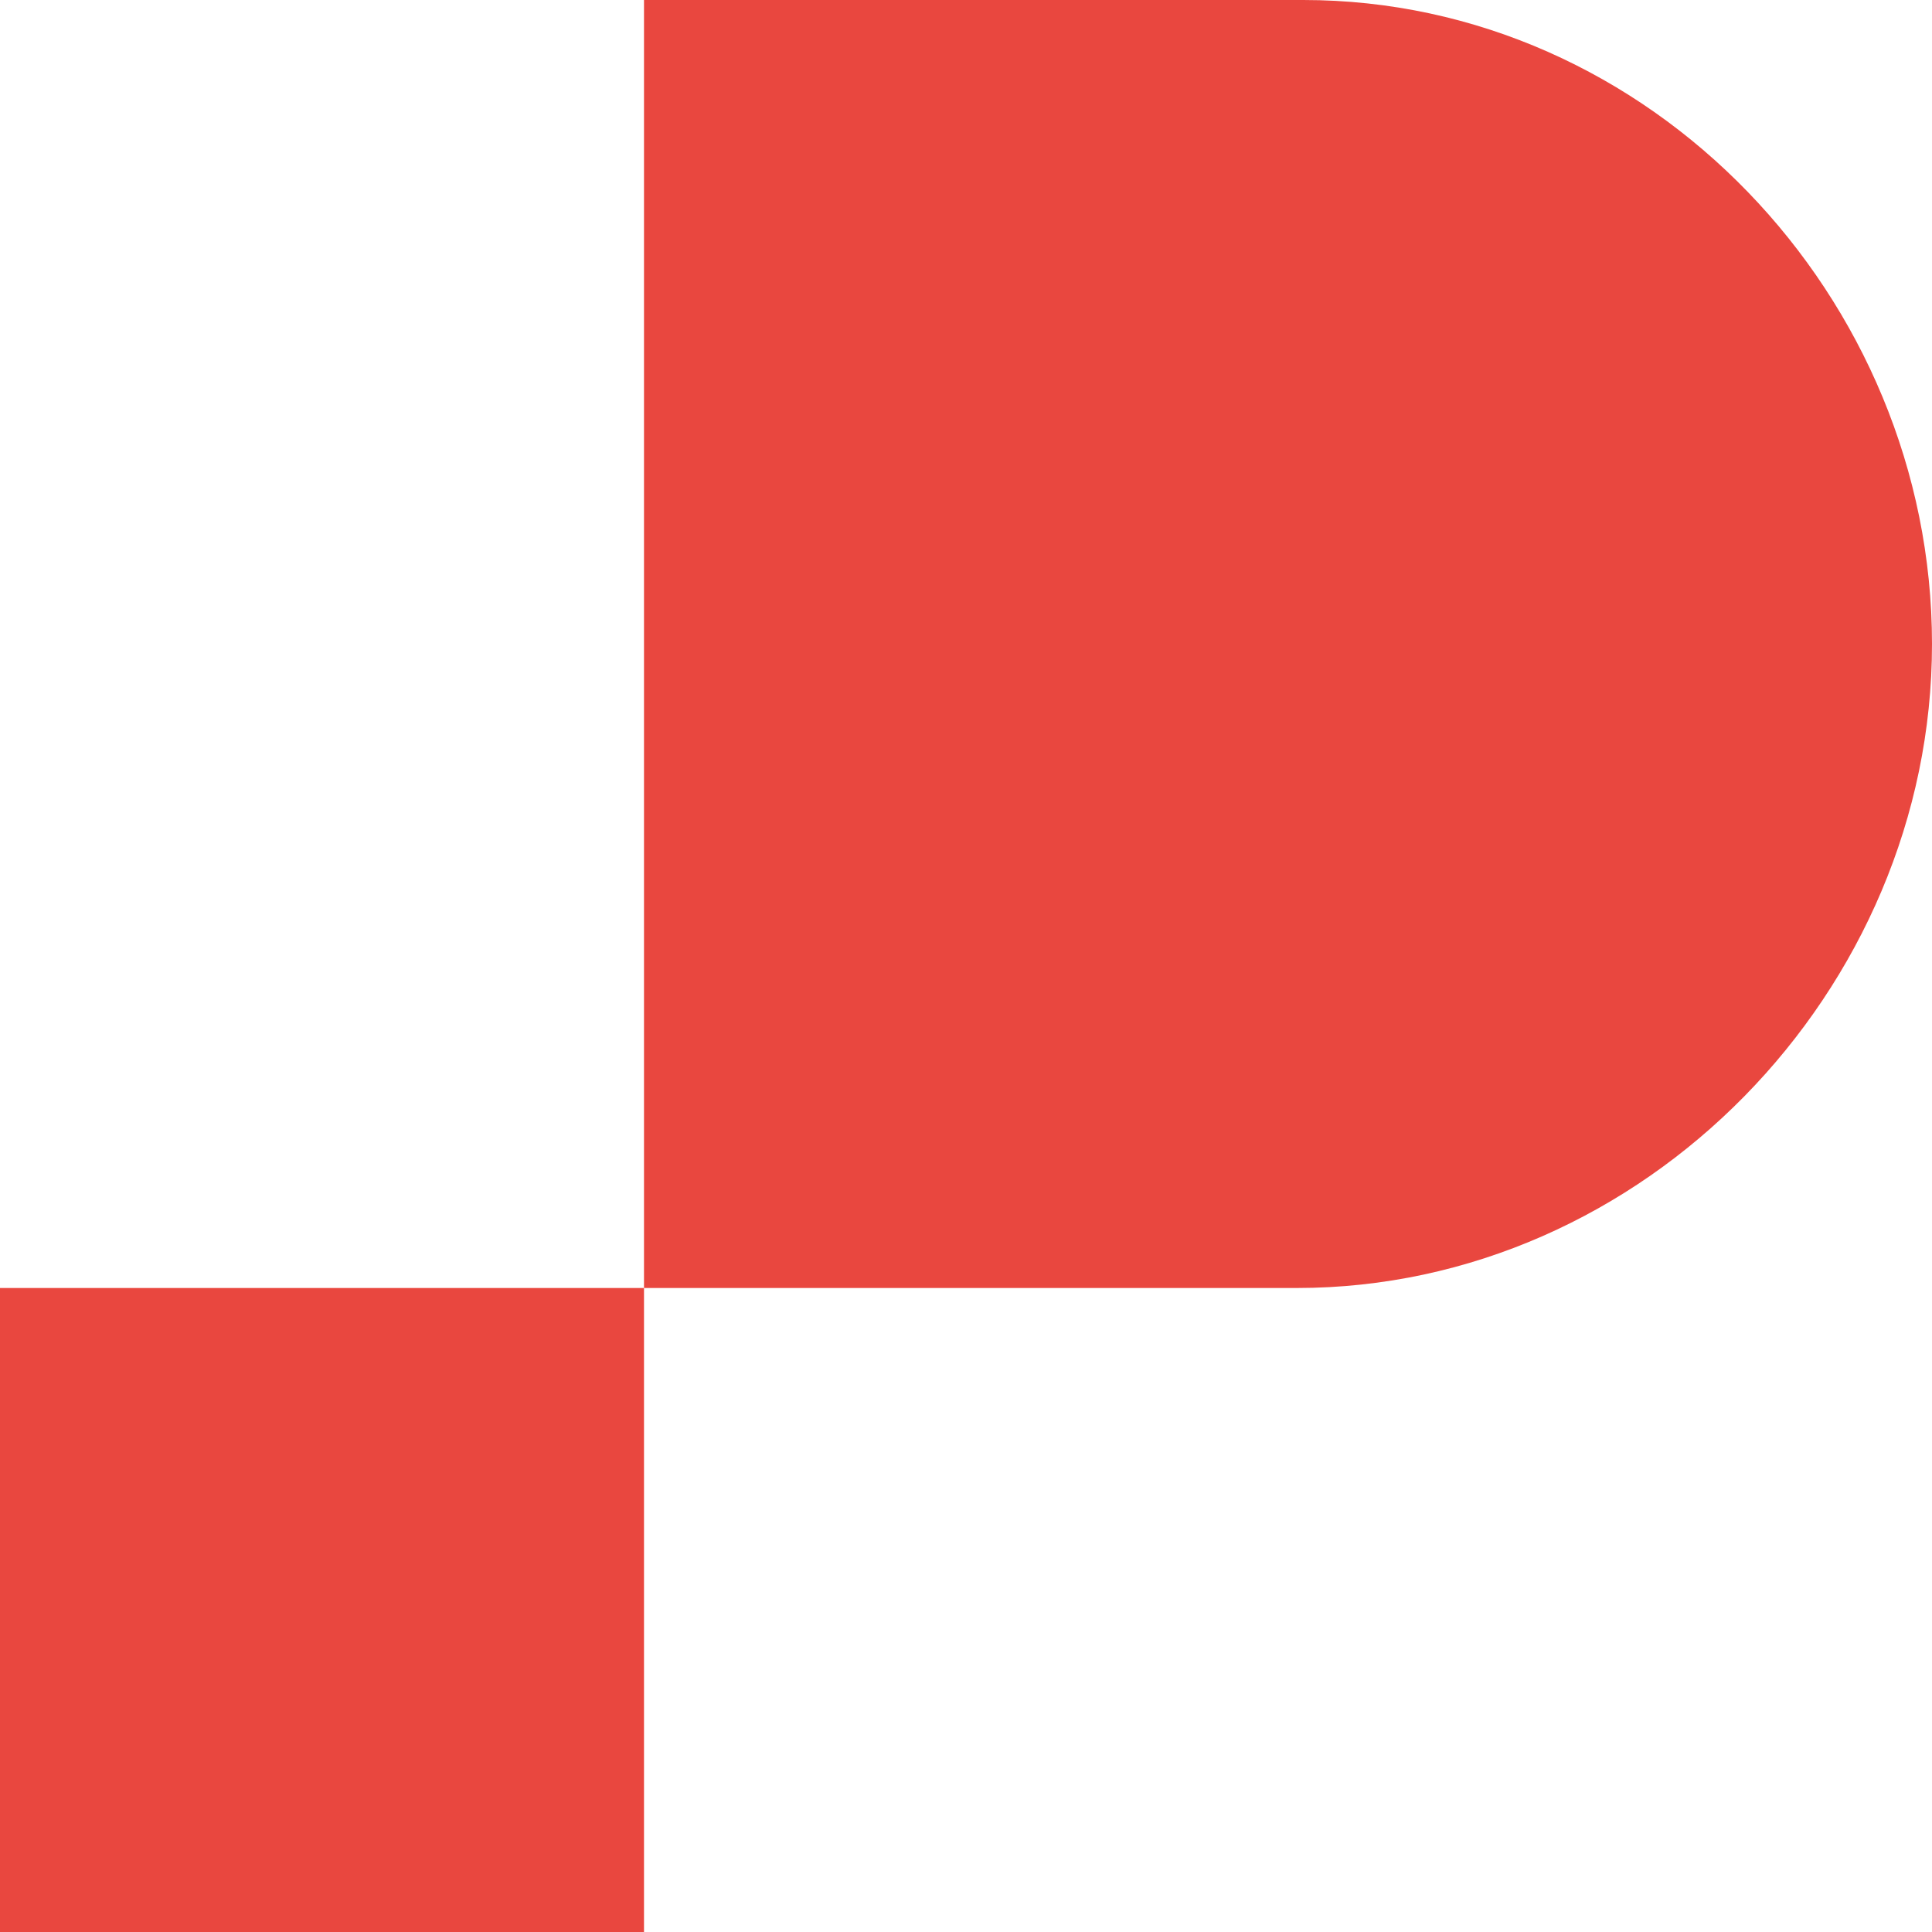 <?xml version="1.0" encoding="utf-8"?>
<!-- Generator: Adobe Illustrator 27.5.0, SVG Export Plug-In . SVG Version: 6.00 Build 0)  -->
<svg version="1.1" id="Layer_1" xmlns="http://www.w3.org/2000/svg" xmlns:xlink="http://www.w3.org/1999/xlink" x="0px" y="0px"
	 viewBox="0 0 24 24" style="enable-background:new 0 0 24 24;" xml:space="preserve">
<style type="text/css">
	.st0{fill:#E9473F;}
</style>
<g>
	<polygon class="st0" points="8,16 0,16 0,19.4 0,24 8,24 	"/>
	<path class="st0" d="M16.19,0L16.19,0c-0.02,0-0.04,0-0.07,0H8v16h8.07c0.02,0,0.04,0,0.07,0l-0.03,0C20.42,16,24,12.31,24,8
		S20.5,0,16.19,0z"/>
</g>
</svg>
